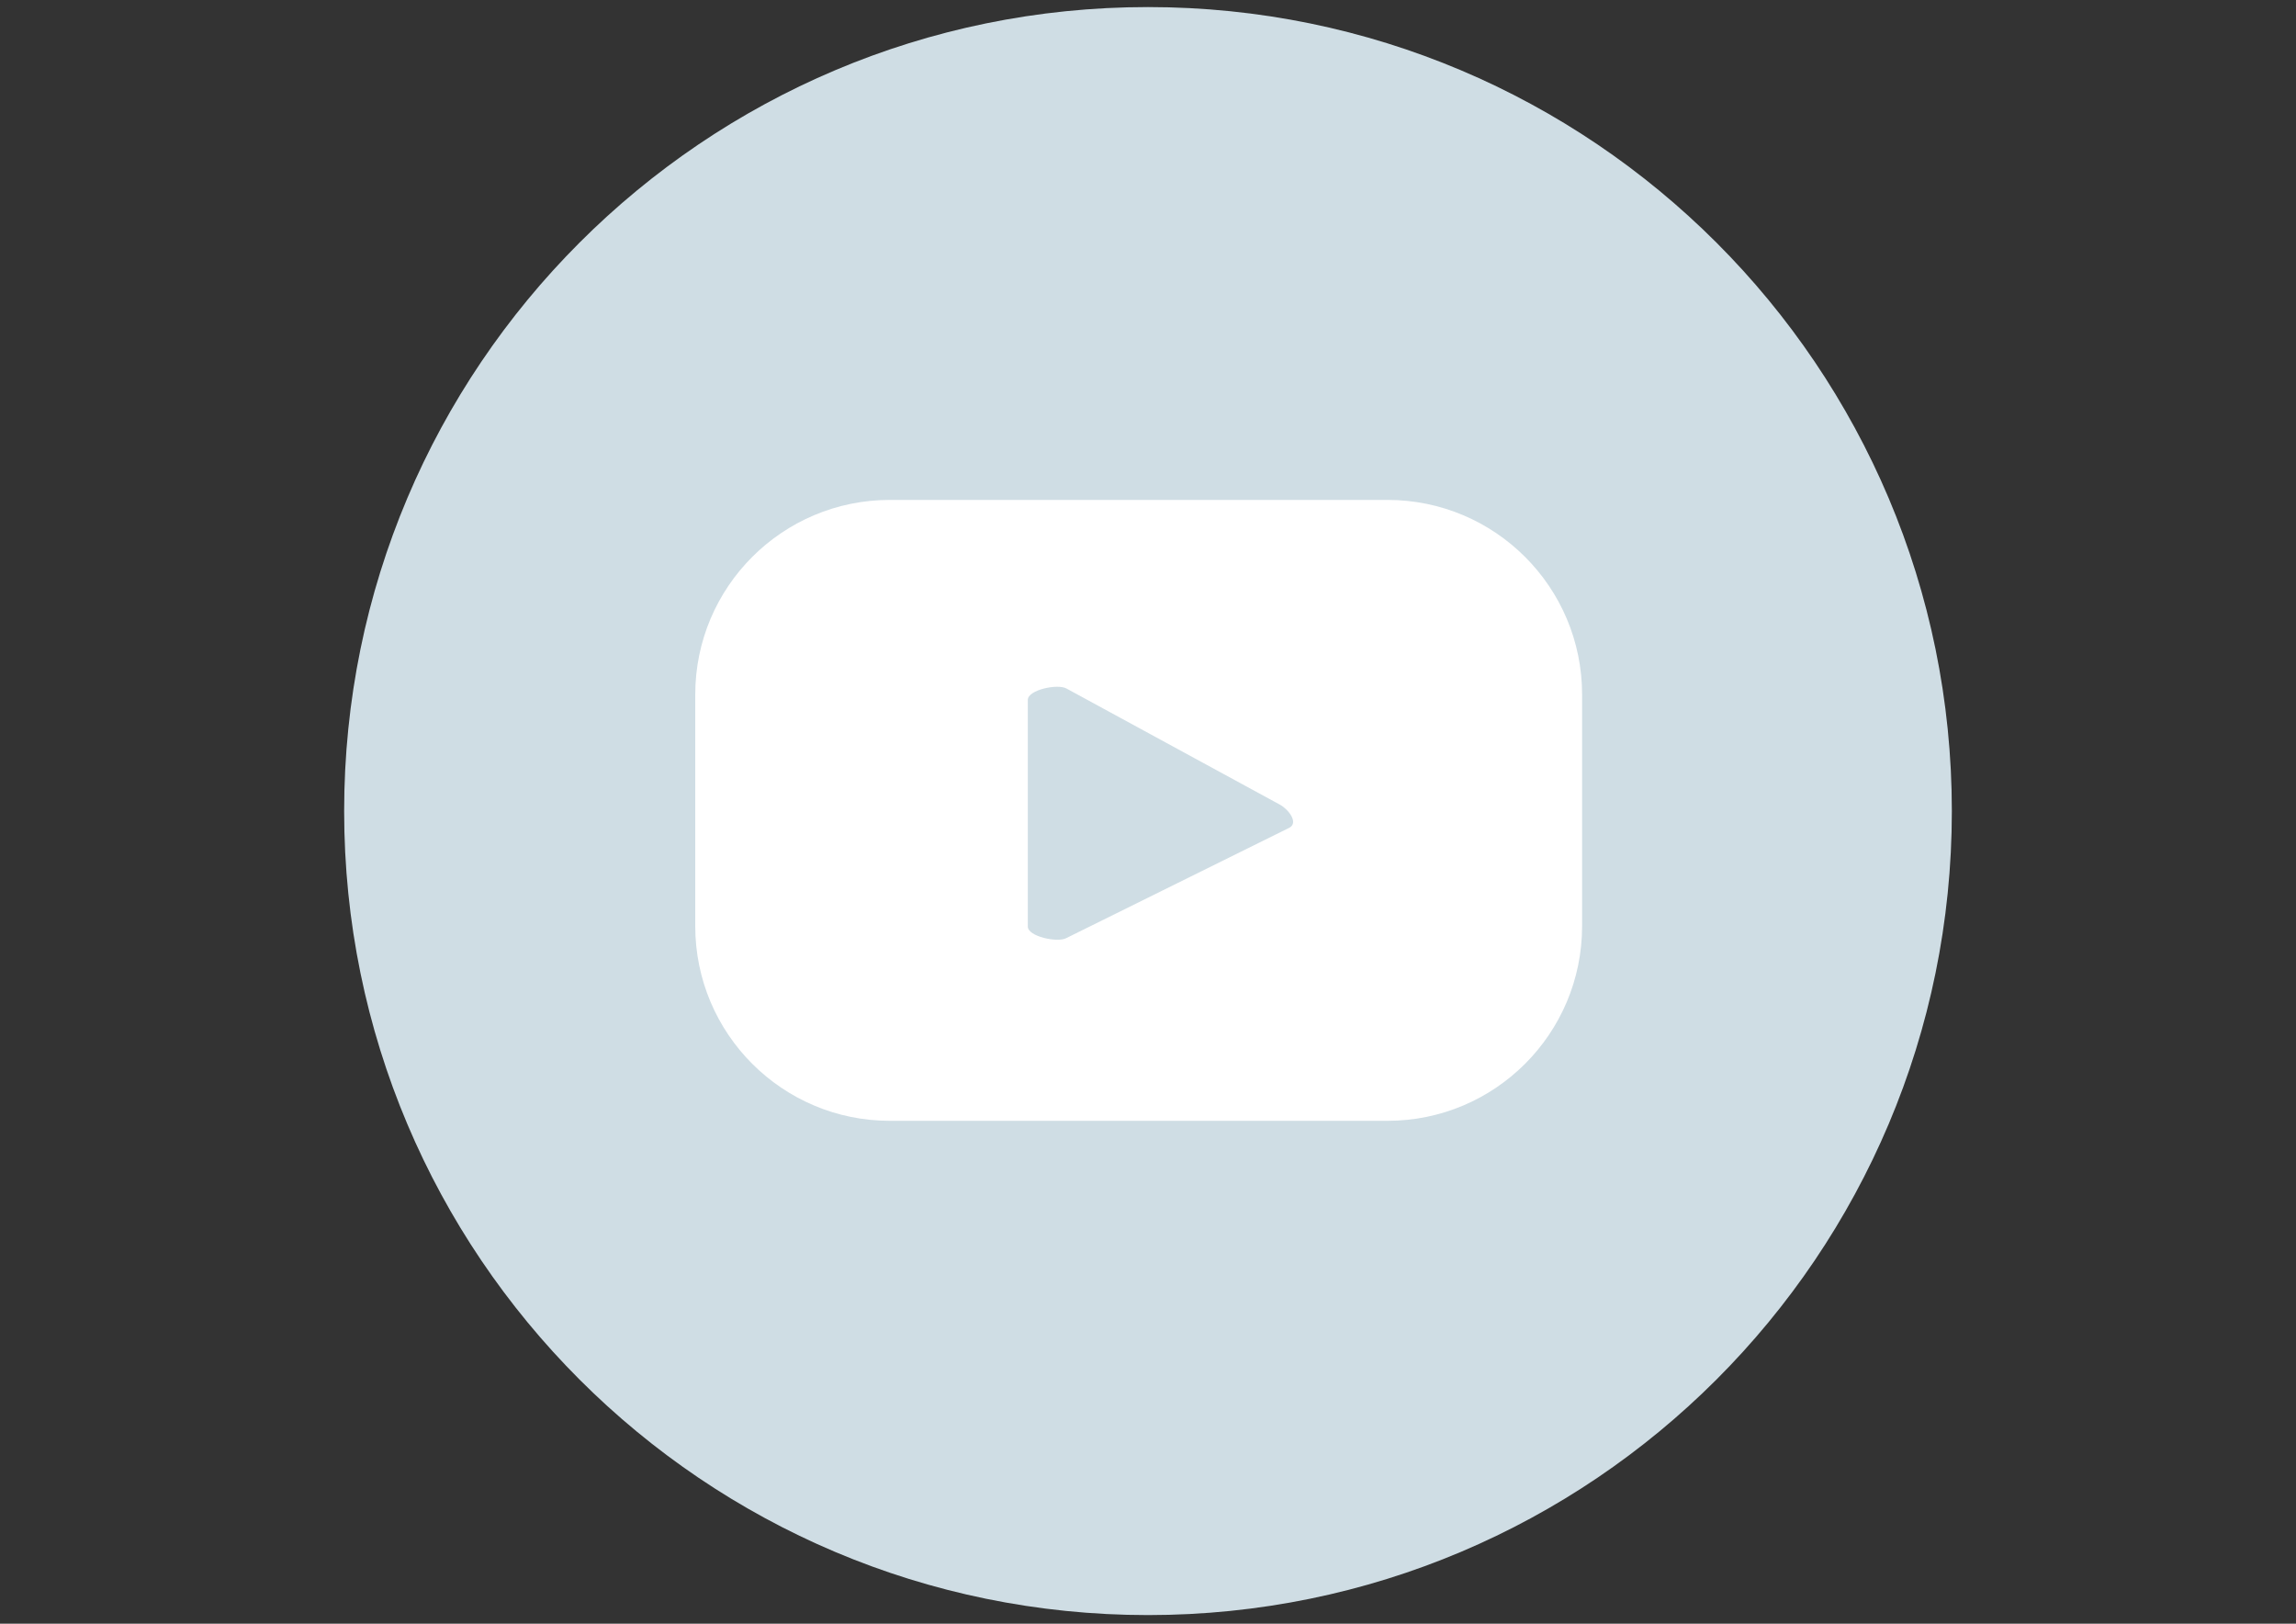 <?xml version="1.0" encoding="utf-8"?>
<!-- Generator: Adobe Illustrator 15.1.0, SVG Export Plug-In . SVG Version: 6.00 Build 0)  -->
<!DOCTYPE svg PUBLIC "-//W3C//DTD SVG 1.1//EN" "http://www.w3.org/Graphics/SVG/1.1/DTD/svg11.dtd">
<svg version="1.1" xmlns="http://www.w3.org/2000/svg" xmlns:xlink="http://www.w3.org/1999/xlink" x="0px" y="0px"
	 width="841.89px" height="595.281px" viewBox="0 0 841.89 595.281" enable-background="new 0 0 841.89 595.281"
	 xml:space="preserve">
<rect x="0" y="0" width="841.89" height="595.281" fill="#333333" stroke="none"/>
<g id="Calque_2" display="none">
	<path display="inline" fill="#CFDDE4" d="M715.299,297.364c0,162.791-131.961,294.752-294.752,294.752
		S125.795,460.155,125.795,297.364S257.756,2.591,420.547,2.591S715.299,134.573,715.299,297.364z"/>
	<path display="inline" fill="#FFFFFF" d="M296.933,242.457h57.092V425.84h-57.092V242.457z M325.499,151.326
		c18.25,0,33.035,14.805,33.035,33.035s-14.785,33.074-33.035,33.074c-18.309,0-33.093-14.844-33.093-33.074
		S307.19,151.326,325.499,151.326"/>
	<path display="inline" fill="#FFFFFF" d="M389.796,242.457h54.67v25.082h0.748c7.639-14.431,26.224-29.629,53.982-29.629
		c57.722,0,68.353,37.957,68.353,87.351v100.58h-56.954v-89.162c0-21.281-0.414-48.626-29.629-48.626
		c-29.668,0-34.196,23.171-34.196,47.091v90.697h-56.974V242.457z"/>
</g>
<g id="Calque_1">
	<path fill="#CFDDE4" d="M715.697,297.364c0,162.791-131.961,294.752-294.752,294.752S126.192,460.155,126.192,297.364
		S258.154,2.591,420.945,2.591S715.697,134.573,715.697,297.364z"/>
	<path fill="#FFFFFF" d="M580.117,254.63c0-39.398-31.955-71.353-71.354-71.353h-182.48c-39.417,0-71.353,31.955-71.353,71.353
		v84.908c0,39.418,31.935,71.373,71.353,71.373h182.48c39.398,0,71.354-31.955,71.354-71.373V254.63z M472.799,303.456
		l-81.813,40.47c-3.215,1.746-14.111-0.576-14.111-4.228v-83.103c0-3.692,10.976-6.014,14.191-4.168l78.319,42.613
		C472.68,296.906,476.134,301.65,472.799,303.456z"/>
</g>
</svg>
